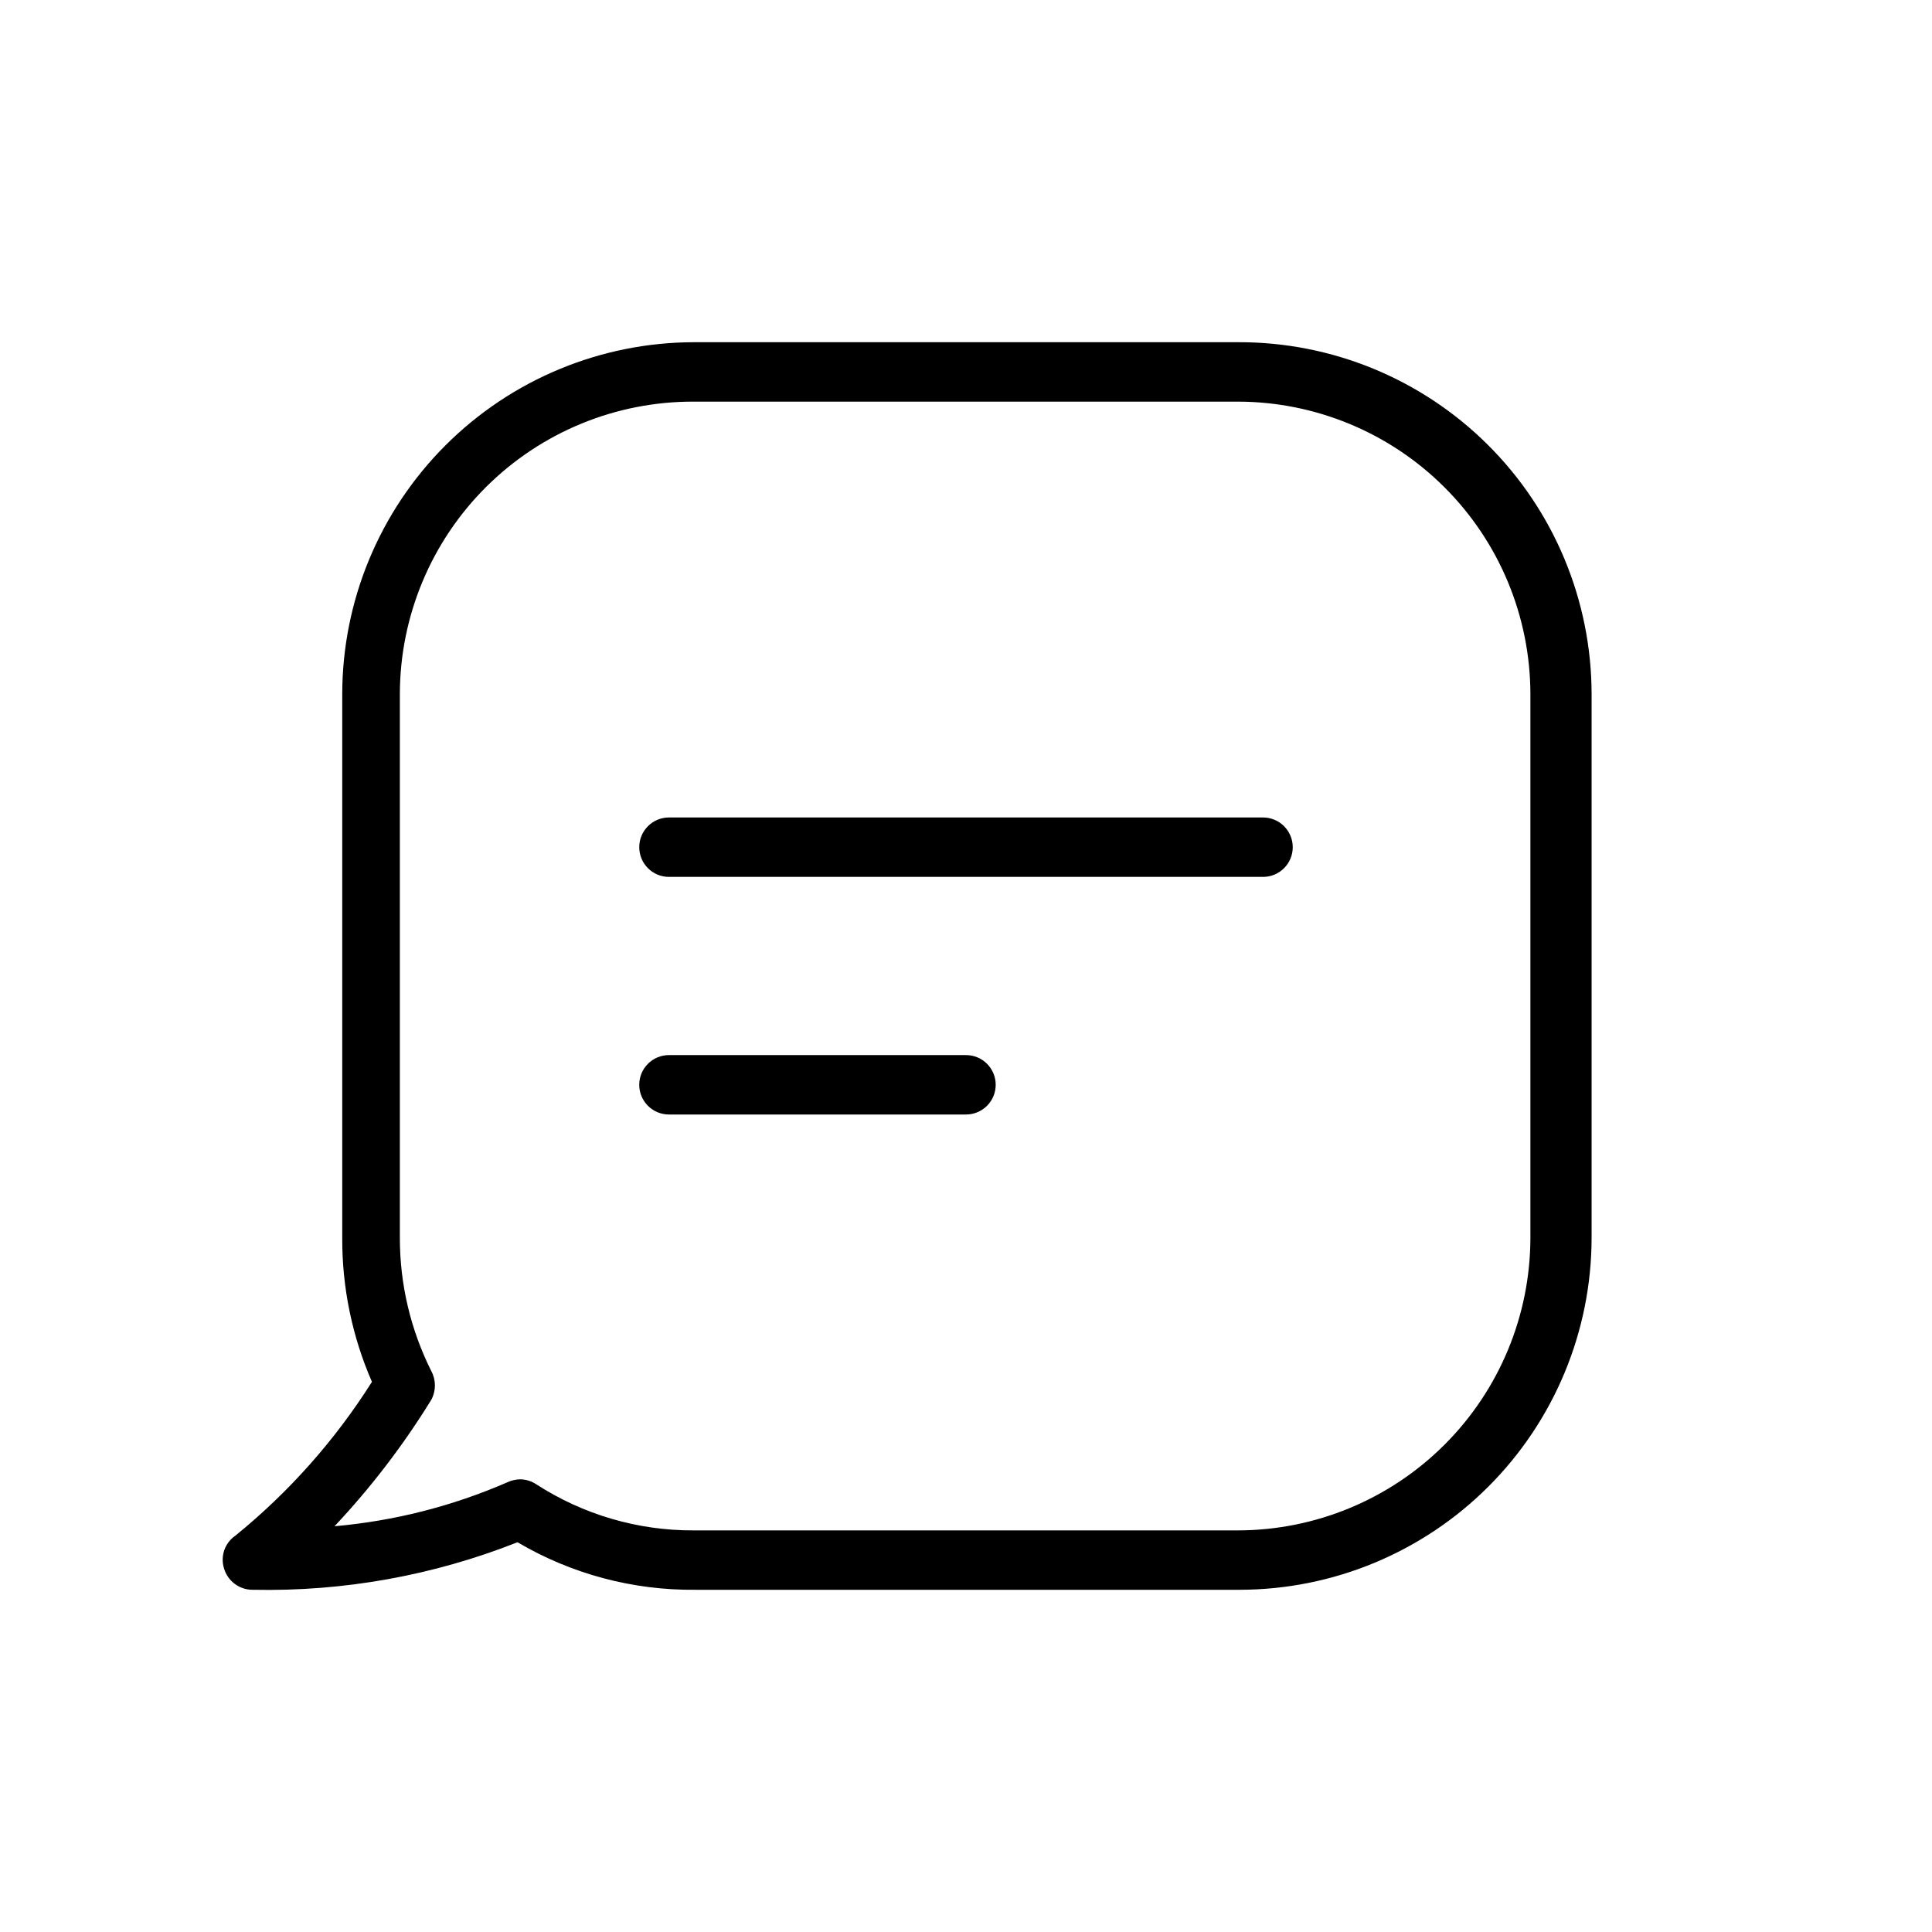 <?xml version="1.0" encoding="UTF-8"?>
<!-- Uploaded to: SVG Repo, www.svgrepo.com, Generator: SVG Repo Mixer Tools -->
<svg fill="#000000" width="800px" height="800px" version="1.1" viewBox="144 144 512 512" xmlns="http://www.w3.org/2000/svg">
 <g>
  <path d="m472.11 234.69h-144.21c-24.707 0.039-48.391 9.875-65.859 27.344s-27.305 41.152-27.344 65.859v144.21c-0.051 13.109 2.633 26.086 7.871 38.102-9.773 15.469-22.004 29.242-36.211 40.777-2.789 1.918-4.004 5.43-2.992 8.66 0.996 3.414 4.156 5.738 7.715 5.668 23.957 0.504 47.777-3.777 70.062-12.598 14.297 8.43 30.633 12.785 47.23 12.598h144.21c24.707-0.043 48.391-9.875 65.859-27.348 17.473-17.469 27.305-41.152 27.348-65.859v-144.21c-0.043-24.789-9.941-48.543-27.516-66.027-17.57-17.484-41.375-27.262-66.164-27.176zm77.461 237.42c-0.043 20.531-8.215 40.211-22.734 54.727-14.516 14.52-34.195 22.691-54.727 22.734h-144.21c-14.859 0.078-29.414-4.191-41.879-12.281-1.266-0.816-2.742-1.254-4.25-1.258-1.145 0.035-2.269 0.305-3.309 0.785-14.543 6.332-30.016 10.266-45.812 11.652 9.668-10.281 18.266-21.516 25.66-33.535 1.262-2.359 1.262-5.195 0-7.559-5.484-10.945-8.344-23.02-8.344-35.266v-144.21c0.043-20.613 8.281-40.363 22.902-54.895 14.617-14.531 34.418-22.648 55.031-22.566h144.21c20.531 0.043 40.211 8.215 54.727 22.734 14.52 14.516 22.691 34.195 22.734 54.727z"/>
  <path d="m478.72 360.64h-157.44c-4.348 0-7.871 3.527-7.871 7.875 0 4.348 3.523 7.871 7.871 7.871h157.44c4.348 0 7.871-3.523 7.871-7.871 0-4.348-3.523-7.875-7.871-7.875z"/>
  <path d="m400 423.61h-78.723c-4.348 0-7.871 3.527-7.871 7.875 0 4.348 3.523 7.871 7.871 7.871h78.723c4.348 0 7.871-3.523 7.871-7.871 0-4.348-3.523-7.875-7.871-7.875z"/>
 </g>
</svg>